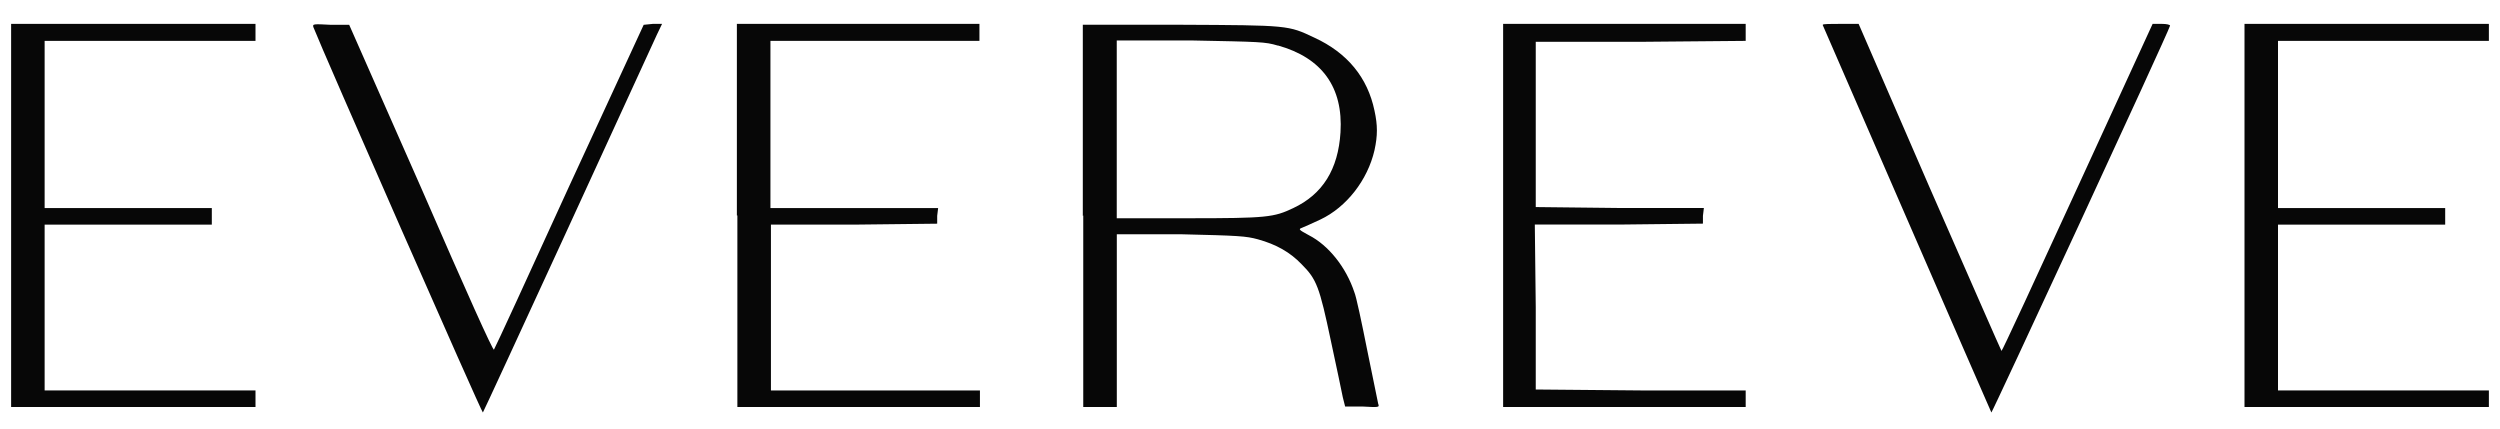 <?xml version="1.0" encoding="UTF-8"?>
<svg id="Capa_2" data-name="Capa 2" xmlns="http://www.w3.org/2000/svg" viewBox="0 0 400 68.66">
  <defs>
    <style>
      .cls-1 {
        fill: none;
      }

      .cls-2 {
        fill: #070707;
      }
    </style>
  </defs>
  <g id="Capa_1-2" data-name="Capa 1">
    <g>
      <g id="footer">
        <g>
          <path class="cls-2" d="M1.78,34.47v30.65h39.1v-2.65H7.14v-26.53h26.75v-2.65H7.14V6.54h33.74v-2.72H1.78v30.65Z"/>
          <path class="cls-2" d="M50.14,4.34c1.32,3.45,26.97,61.81,27.12,61.66.15-.15,24.62-53.36,27.86-60.49l.81-1.69h-1.47l-1.47.15-11.91,25.8c-6.47,14.19-11.91,26.02-12.05,26.17-.15.22-4.26-8.89-11.61-25.8L55.87,3.97h-2.94c-2.79-.15-2.94-.15-2.79.37Z"/>
          <path class="cls-2" d="M117.98,34.47v30.65h38.81v-2.65h-33.44v-26.53h13.3l13.3-.15v-1.25l.15-1.25h-26.83V6.54h33.44v-2.72h-38.81v30.65h.07Z"/>
          <path class="cls-2" d="M173.32,34.47v30.65h5.37v-27.64h10.22c9.33.22,10.44.29,12.35.81,2.94.81,5.14,2.06,6.98,3.97,2.43,2.43,2.87,3.6,4.7,12.27.88,4.12,1.76,8.23,1.91,9.04l.37,1.47h2.72c2.72.15,2.79.15,2.57-.44-.07-.37-.88-4.26-1.76-8.6-.88-4.41-1.76-8.6-2.06-9.26-1.32-3.97-4.12-7.5-7.28-9.11-1.62-.88-1.69-.96-1.1-1.18.37-.15,1.69-.73,2.94-1.32,4.19-1.98,7.57-6.32,8.67-11.1.51-2.35.51-3.97,0-6.32-1.1-5.29-4.34-9.26-9.63-11.69-4.19-1.98-4.04-1.98-21.46-2.06h-15.58v30.58l.07-.07ZM204.48,7.28c7.06,1.98,10.44,6.69,10,13.89-.37,5.95-2.87,9.92-7.57,12.13-3.09,1.47-4.19,1.62-16.76,1.62h-11.47V6.47h11.83c11.17.22,11.91.22,13.89.81h.07Z"/>
          <path class="cls-2" d="M240.5,34.47v30.65h38.81v-2.65h-16.76l-16.83-.15v-13.16l-.15-13.23h13.45l13.45-.15v-1.25l.15-1.25h-13.45l-13.45-.15V6.69h16.83l16.76-.15v-2.72h-38.81v30.65Z"/>
          <path class="cls-2" d="M291.65,4.04s26.83,61.74,26.97,61.96c.07.15,28.15-60.42,28.59-61.89,0-.15-.51-.29-1.32-.29h-1.47l-12.05,26.24c-6.61,14.41-12.05,26.17-12.13,26.09s-5.22-11.83-11.54-26.24l-11.32-26.09h-2.87c-1.62,0-2.87,0-2.87.15v.07Z"/>
          <path class="cls-2" d="M359.12,34.47v30.65h39.1v-2.65h-33.74v-26.53h26.75v-2.65h-26.75V6.54h33.74v-2.72h-39.1v30.65Z"/>
        </g>
      </g>
      <rect class="cls-1" width="400" height="68.66"/>
    </g>
  </g>
</svg>